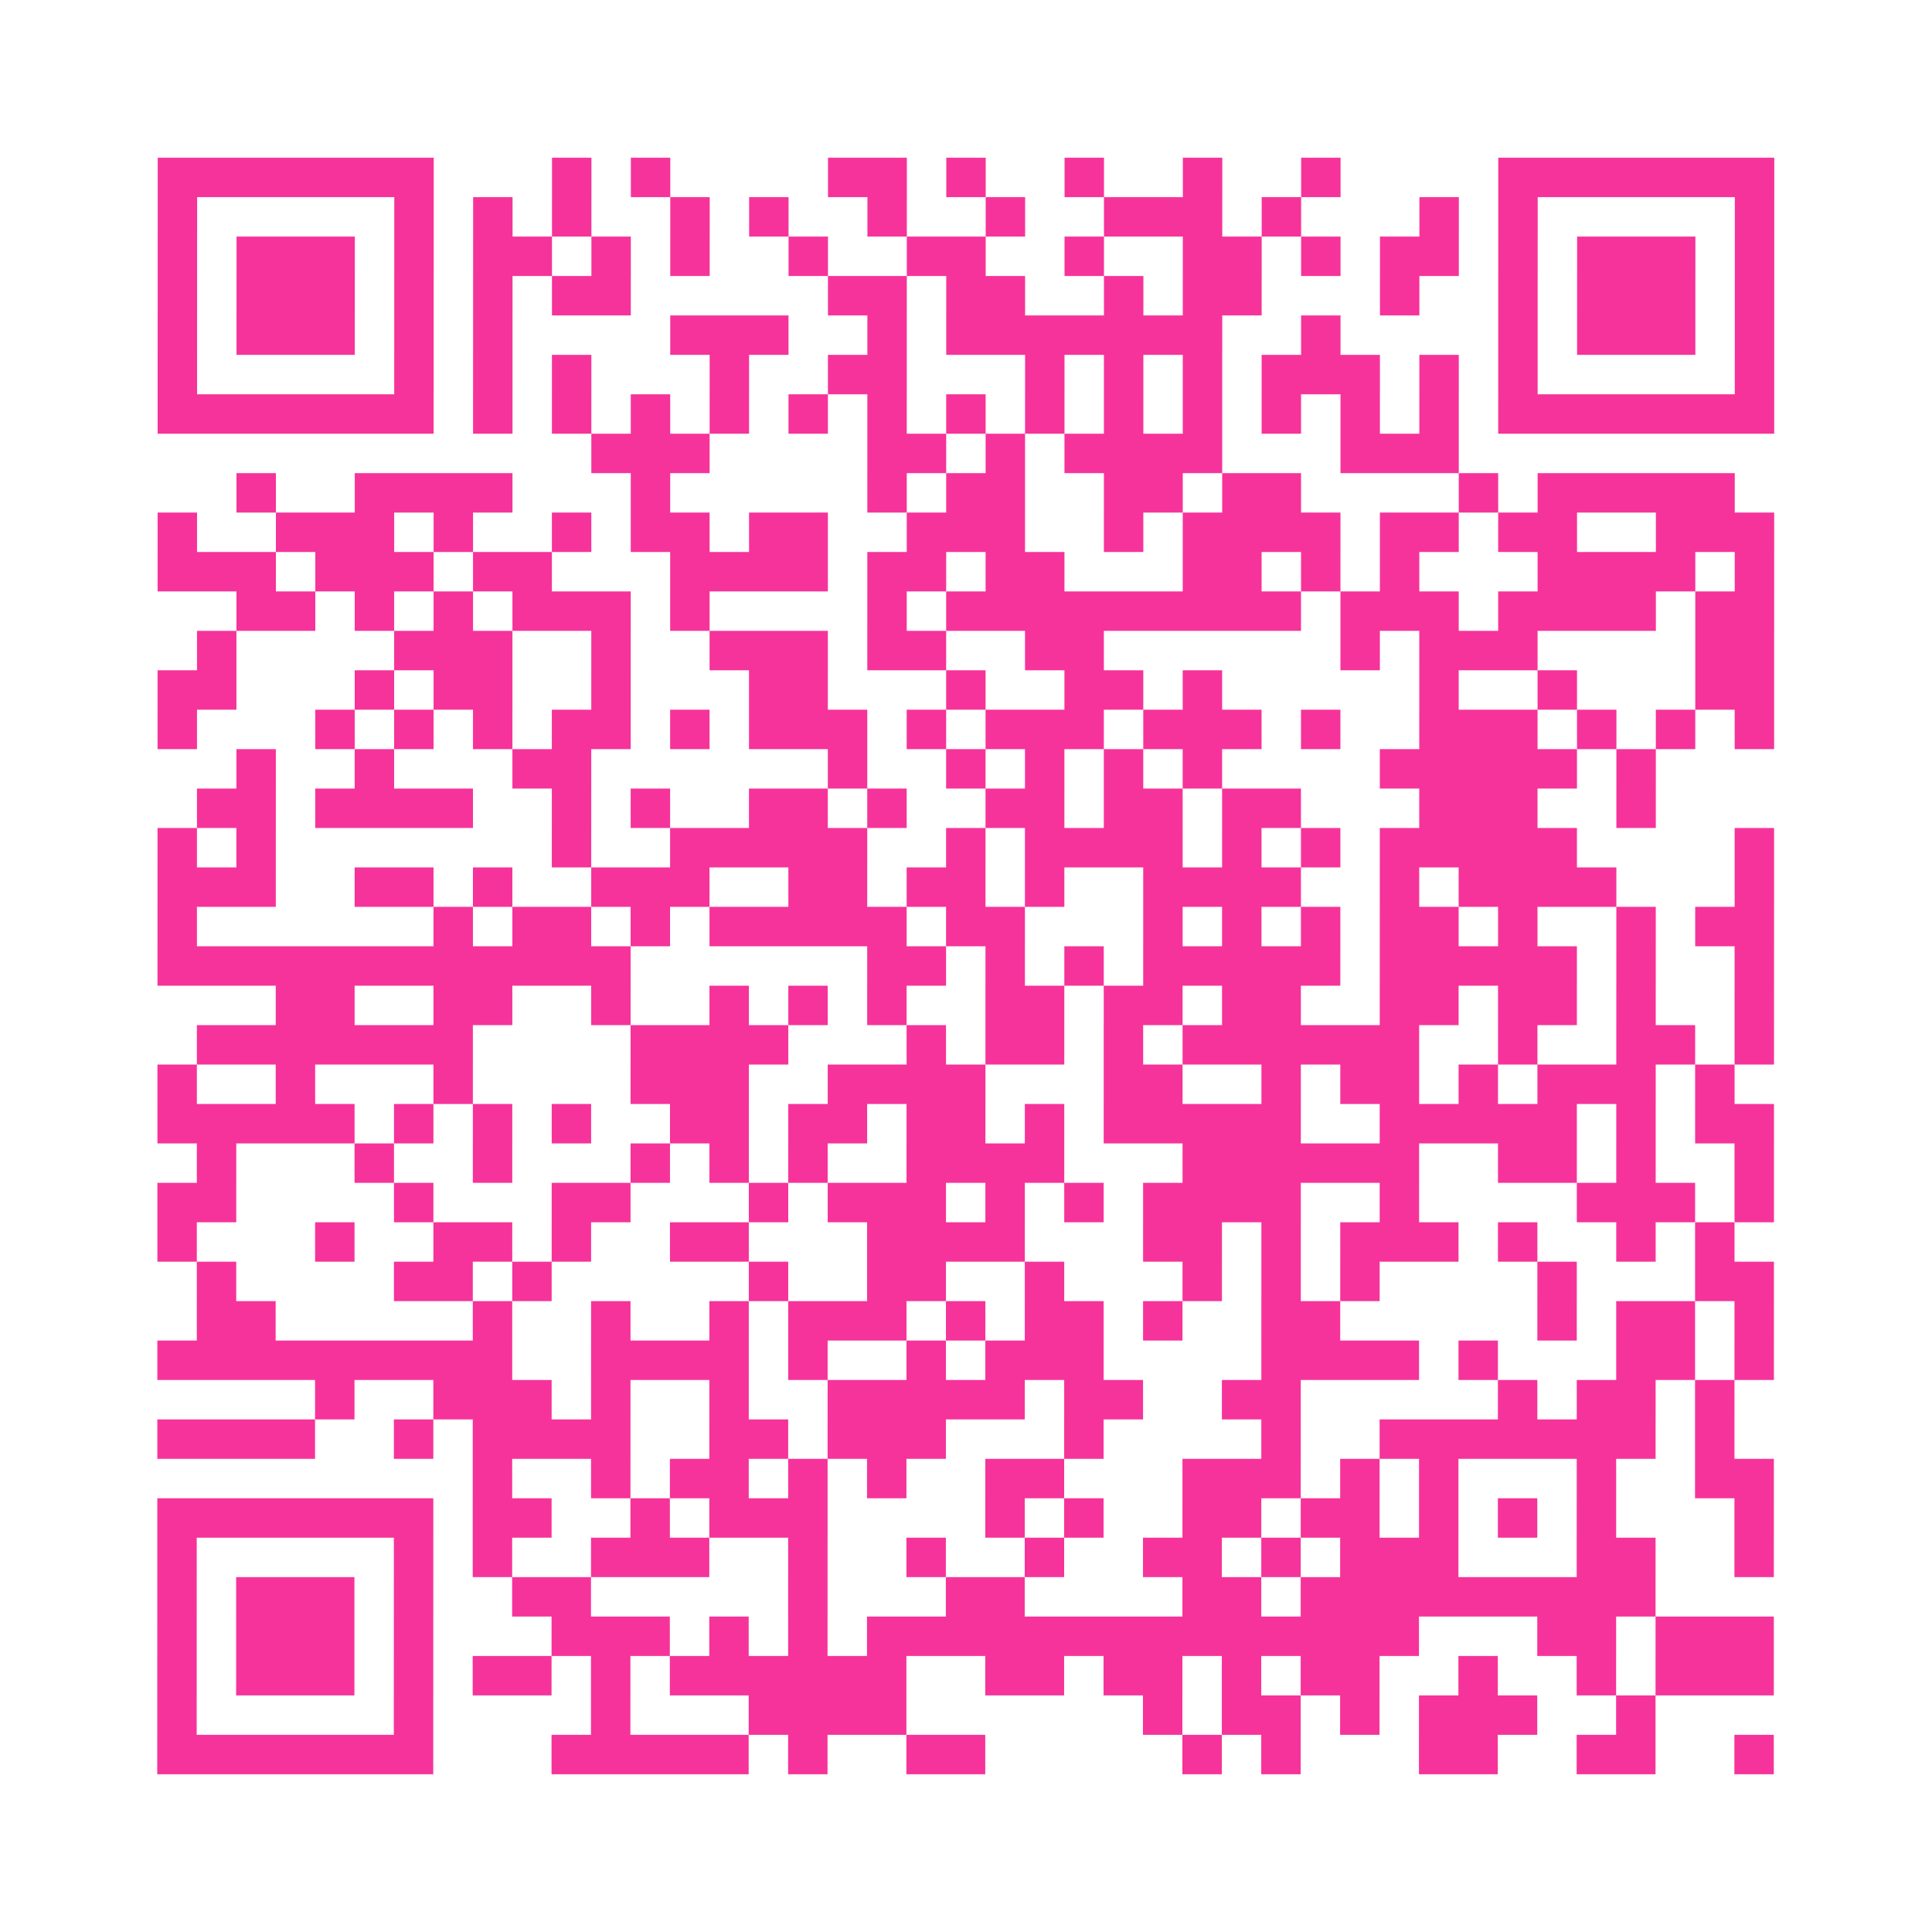<?xml version="1.0" encoding="UTF-8"?>
<svg xmlns="http://www.w3.org/2000/svg" viewBox="0 0 49 49" class="pyqrcode"><path fill="transparent" d="M0 0h49v49h-49z"/><path stroke="#f6339b" class="pyqrline" d="M4 4.5h7m3 0h1m1 0h1m4 0h2m1 0h1m2 0h1m2 0h1m2 0h1m4 0h7m-41 1h1m5 0h1m1 0h1m1 0h1m2 0h1m1 0h1m2 0h1m2 0h1m2 0h3m1 0h1m3 0h1m1 0h1m5 0h1m-41 1h1m1 0h3m1 0h1m1 0h2m1 0h1m1 0h1m2 0h1m2 0h2m2 0h1m2 0h2m1 0h1m1 0h2m1 0h1m1 0h3m1 0h1m-41 1h1m1 0h3m1 0h1m1 0h1m1 0h2m5 0h2m1 0h2m2 0h1m1 0h2m3 0h1m2 0h1m1 0h3m1 0h1m-41 1h1m1 0h3m1 0h1m1 0h1m4 0h3m2 0h1m1 0h7m2 0h1m4 0h1m1 0h3m1 0h1m-41 1h1m5 0h1m1 0h1m1 0h1m3 0h1m2 0h2m3 0h1m1 0h1m1 0h1m1 0h3m1 0h1m1 0h1m5 0h1m-41 1h7m1 0h1m1 0h1m1 0h1m1 0h1m1 0h1m1 0h1m1 0h1m1 0h1m1 0h1m1 0h1m1 0h1m1 0h1m1 0h1m1 0h7m-30 1h3m4 0h2m1 0h1m1 0h4m3 0h3m-31 1h1m2 0h4m3 0h1m5 0h1m1 0h2m2 0h2m1 0h2m4 0h1m1 0h5m-40 1h1m2 0h3m1 0h1m2 0h1m1 0h2m1 0h2m2 0h3m2 0h1m1 0h4m1 0h2m1 0h2m2 0h3m-41 1h3m1 0h3m1 0h2m3 0h4m1 0h2m1 0h2m3 0h2m1 0h1m1 0h1m3 0h4m1 0h1m-39 1h2m1 0h1m1 0h1m1 0h3m1 0h1m4 0h1m1 0h9m1 0h3m1 0h4m1 0h2m-40 1h1m4 0h3m2 0h1m2 0h3m1 0h2m2 0h2m6 0h1m1 0h3m4 0h2m-41 1h2m3 0h1m1 0h2m2 0h1m3 0h2m3 0h1m2 0h2m1 0h1m5 0h1m2 0h1m3 0h2m-41 1h1m3 0h1m1 0h1m1 0h1m1 0h2m1 0h1m1 0h3m1 0h1m1 0h3m1 0h3m1 0h1m2 0h3m1 0h1m1 0h1m1 0h1m-39 1h1m2 0h1m3 0h2m6 0h1m2 0h1m1 0h1m1 0h1m1 0h1m4 0h5m1 0h1m-37 1h2m1 0h4m2 0h1m1 0h1m2 0h2m1 0h1m2 0h2m1 0h2m1 0h2m3 0h3m2 0h1m-38 1h1m1 0h1m7 0h1m2 0h5m2 0h1m1 0h4m1 0h1m1 0h1m1 0h5m4 0h1m-41 1h3m2 0h2m1 0h1m2 0h3m2 0h2m1 0h2m1 0h1m2 0h4m2 0h1m1 0h4m3 0h1m-41 1h1m6 0h1m1 0h2m1 0h1m1 0h5m1 0h2m3 0h1m1 0h1m1 0h1m1 0h2m1 0h1m2 0h1m1 0h2m-41 1h12m6 0h2m1 0h1m1 0h1m1 0h5m1 0h5m1 0h1m2 0h1m-38 1h2m2 0h2m2 0h1m2 0h1m1 0h1m1 0h1m2 0h2m1 0h2m1 0h2m2 0h2m1 0h2m1 0h1m2 0h1m-40 1h7m4 0h4m3 0h1m1 0h2m1 0h1m1 0h6m2 0h1m2 0h2m1 0h1m-41 1h1m2 0h1m3 0h1m4 0h3m2 0h4m3 0h2m2 0h1m1 0h2m1 0h1m1 0h3m1 0h1m-40 1h5m1 0h1m1 0h1m1 0h1m2 0h2m1 0h2m1 0h2m1 0h1m1 0h5m2 0h5m1 0h1m1 0h2m-40 1h1m3 0h1m2 0h1m3 0h1m1 0h1m1 0h1m2 0h4m3 0h6m2 0h2m1 0h1m2 0h1m-41 1h2m4 0h1m3 0h2m3 0h1m1 0h3m1 0h1m1 0h1m1 0h4m2 0h1m4 0h3m1 0h1m-41 1h1m3 0h1m2 0h2m1 0h1m2 0h2m3 0h4m3 0h2m1 0h1m1 0h3m1 0h1m2 0h1m1 0h1m-39 1h1m4 0h2m1 0h1m5 0h1m2 0h2m2 0h1m3 0h1m1 0h1m1 0h1m4 0h1m3 0h2m-40 1h2m5 0h1m2 0h1m2 0h1m1 0h3m1 0h1m1 0h2m1 0h1m2 0h2m5 0h1m1 0h2m1 0h1m-41 1h9m2 0h4m1 0h1m2 0h1m1 0h3m4 0h4m1 0h1m3 0h2m1 0h1m-37 1h1m2 0h3m1 0h1m2 0h1m2 0h5m1 0h2m2 0h2m5 0h1m1 0h2m1 0h1m-40 1h4m2 0h1m1 0h4m2 0h2m1 0h3m3 0h1m4 0h1m2 0h7m1 0h1m-32 1h1m2 0h1m1 0h2m1 0h1m1 0h1m2 0h2m3 0h3m1 0h1m1 0h1m3 0h1m2 0h2m-41 1h7m1 0h2m2 0h1m1 0h3m4 0h1m1 0h1m2 0h2m1 0h2m1 0h1m1 0h1m1 0h1m3 0h1m-41 1h1m5 0h1m1 0h1m2 0h3m2 0h1m2 0h1m2 0h1m2 0h2m1 0h1m1 0h3m3 0h2m2 0h1m-41 1h1m1 0h3m1 0h1m2 0h2m5 0h1m3 0h2m4 0h2m1 0h9m-38 1h1m1 0h3m1 0h1m3 0h3m1 0h1m1 0h1m1 0h14m3 0h2m1 0h3m-41 1h1m1 0h3m1 0h1m1 0h2m1 0h1m1 0h6m2 0h2m1 0h2m1 0h1m1 0h2m2 0h1m2 0h1m1 0h3m-41 1h1m5 0h1m4 0h1m3 0h4m6 0h1m1 0h2m1 0h1m1 0h3m2 0h1m-38 1h7m3 0h5m1 0h1m2 0h2m5 0h1m1 0h1m3 0h2m2 0h2m2 0h1"/></svg>
